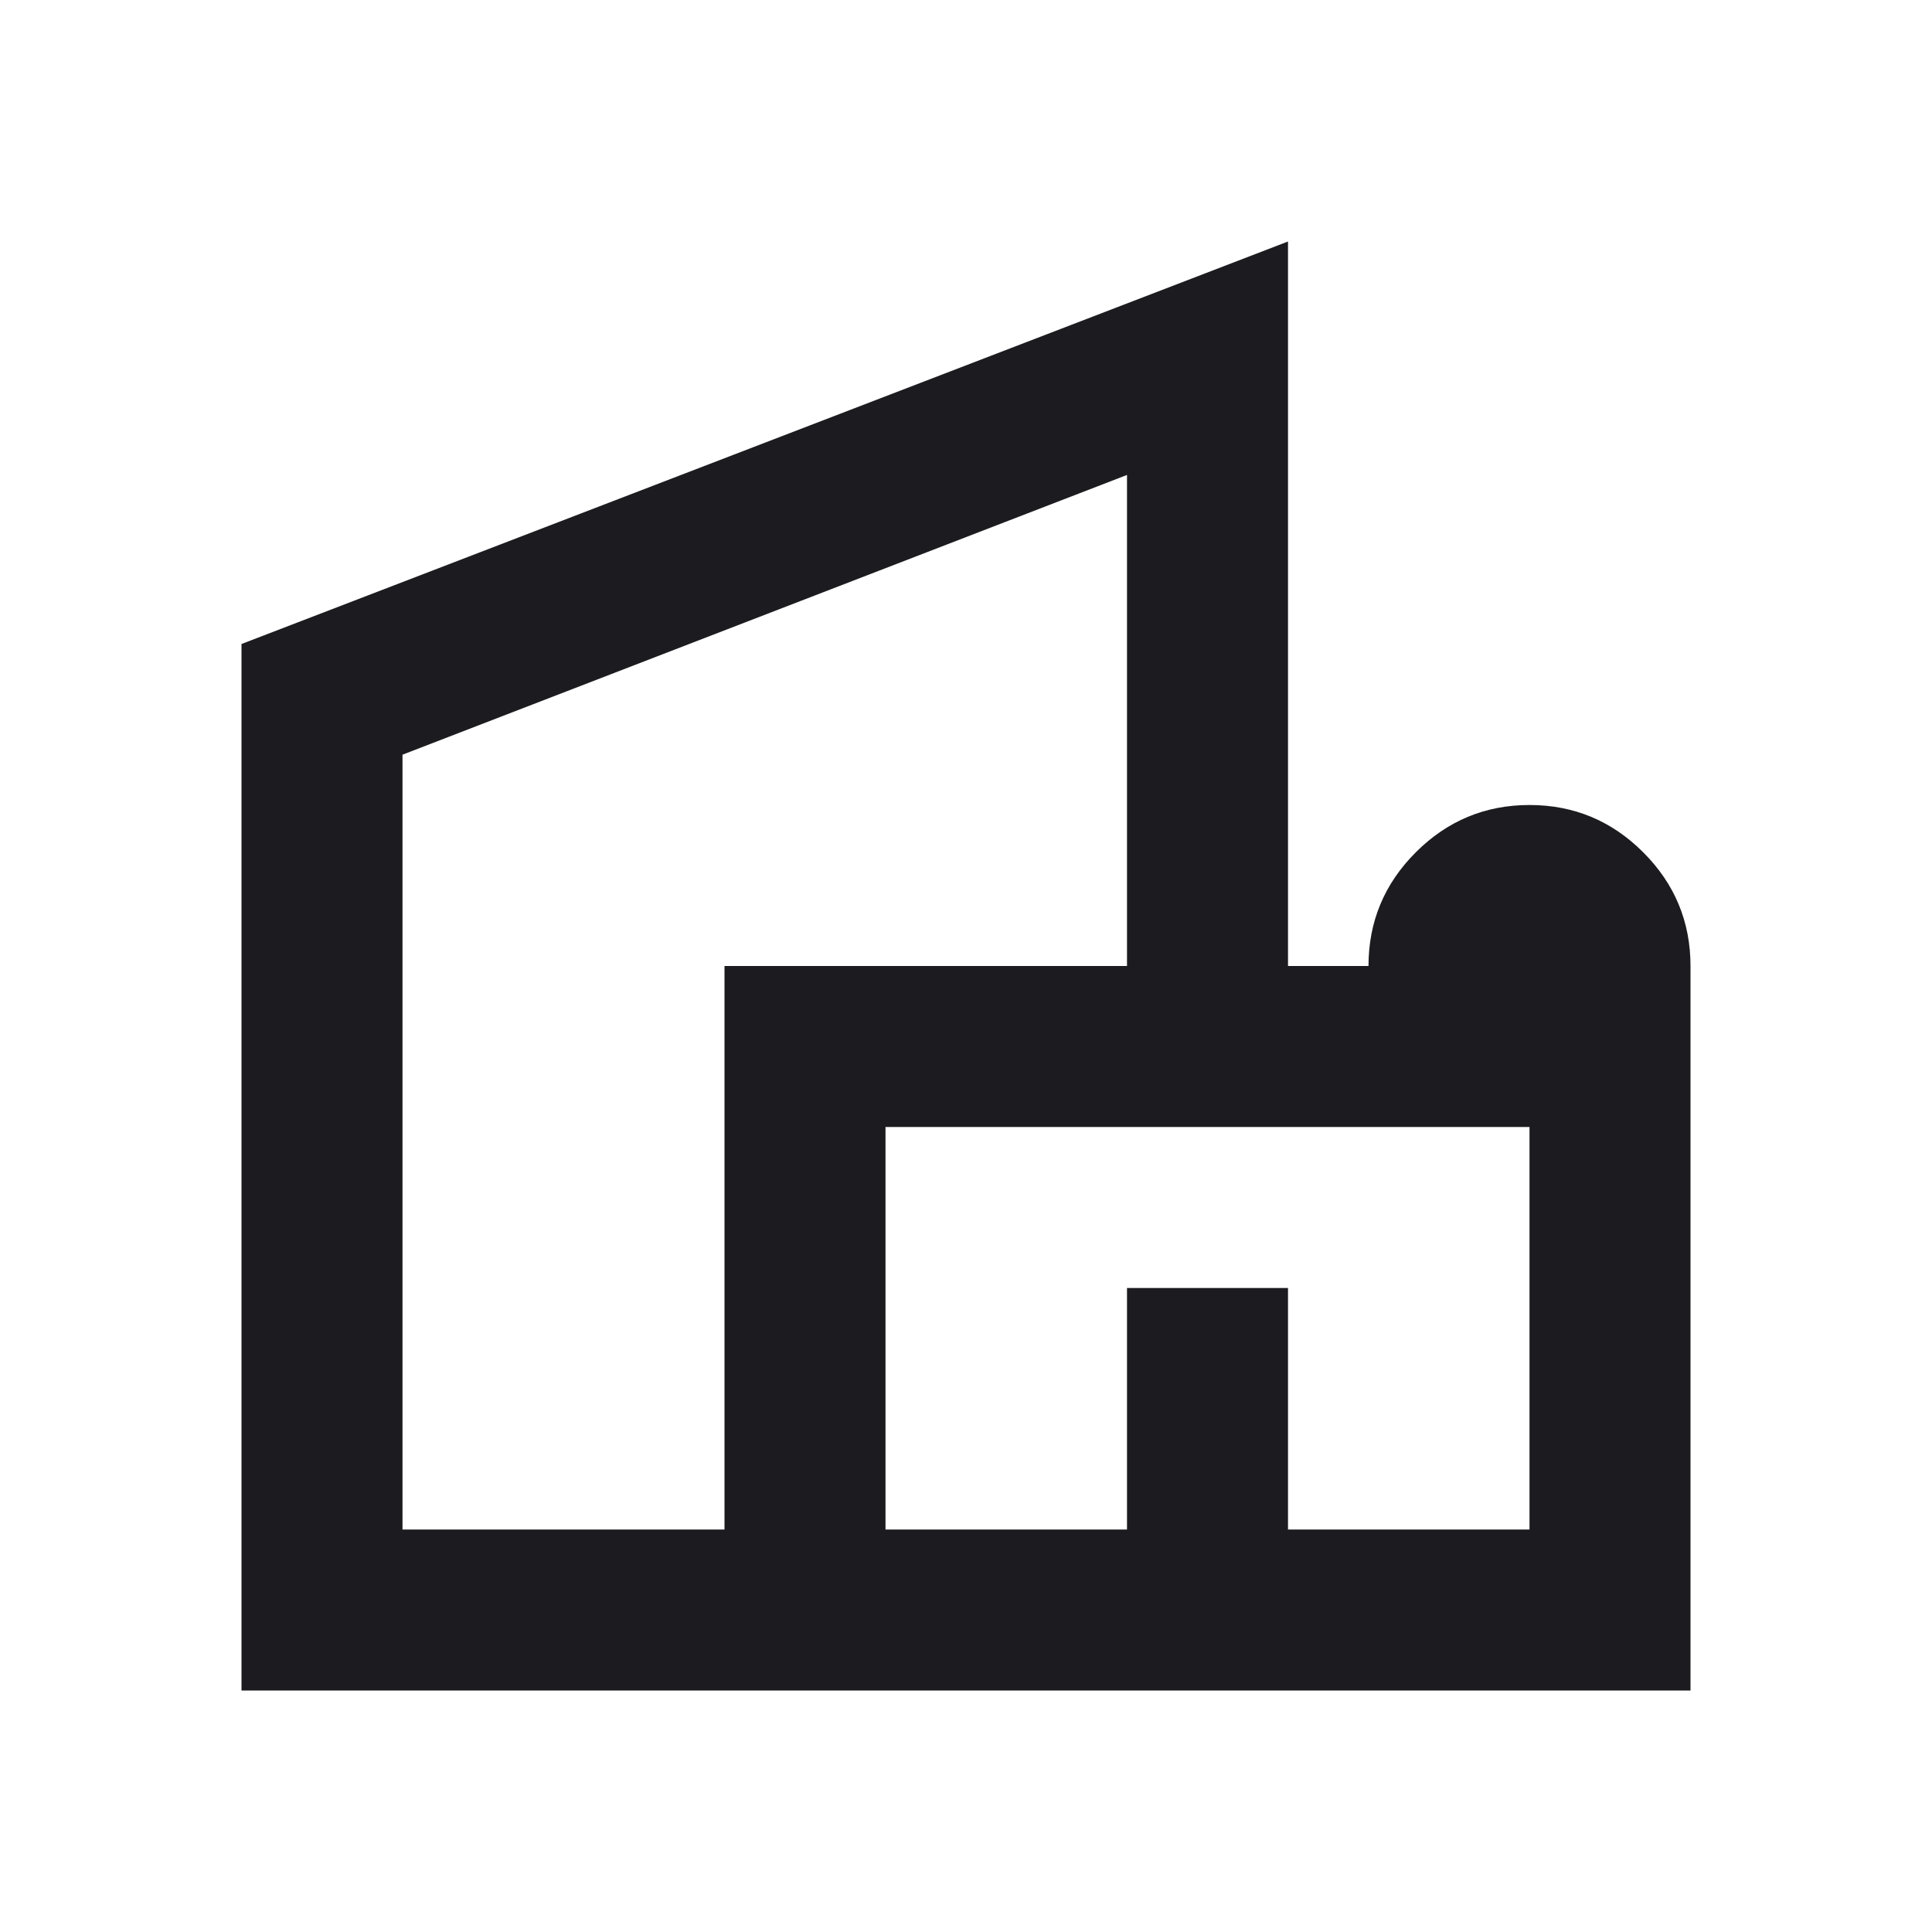 <svg xmlns="http://www.w3.org/2000/svg" width="48" height="48" viewBox="0 0 48 48" fill="none"><g id="villa"><mask id="mask0_2510_1237" style="mask-type:alpha" maskUnits="userSpaceOnUse" x="0" y="0" width="48" height="48"><rect id="Bounding box" width="48" height="48" fill="#D9D9D9"></rect></mask><g mask="url(#mask0_2510_1237)"><path id="villa_2" d="M6 42V16L32 6V24H34C34 22.9 34.392 21.958 35.175 21.175C35.958 20.392 36.9 20 38 20C39.1 20 40.042 20.392 40.825 21.175C41.608 21.958 42 22.9 42 24V42H6ZM10 38H18V24H28V11.8L10 18.75V38ZM22 38H28V32H32V38H38V28H22V38Z" fill="#1C1B1F"></path></g></g></svg>